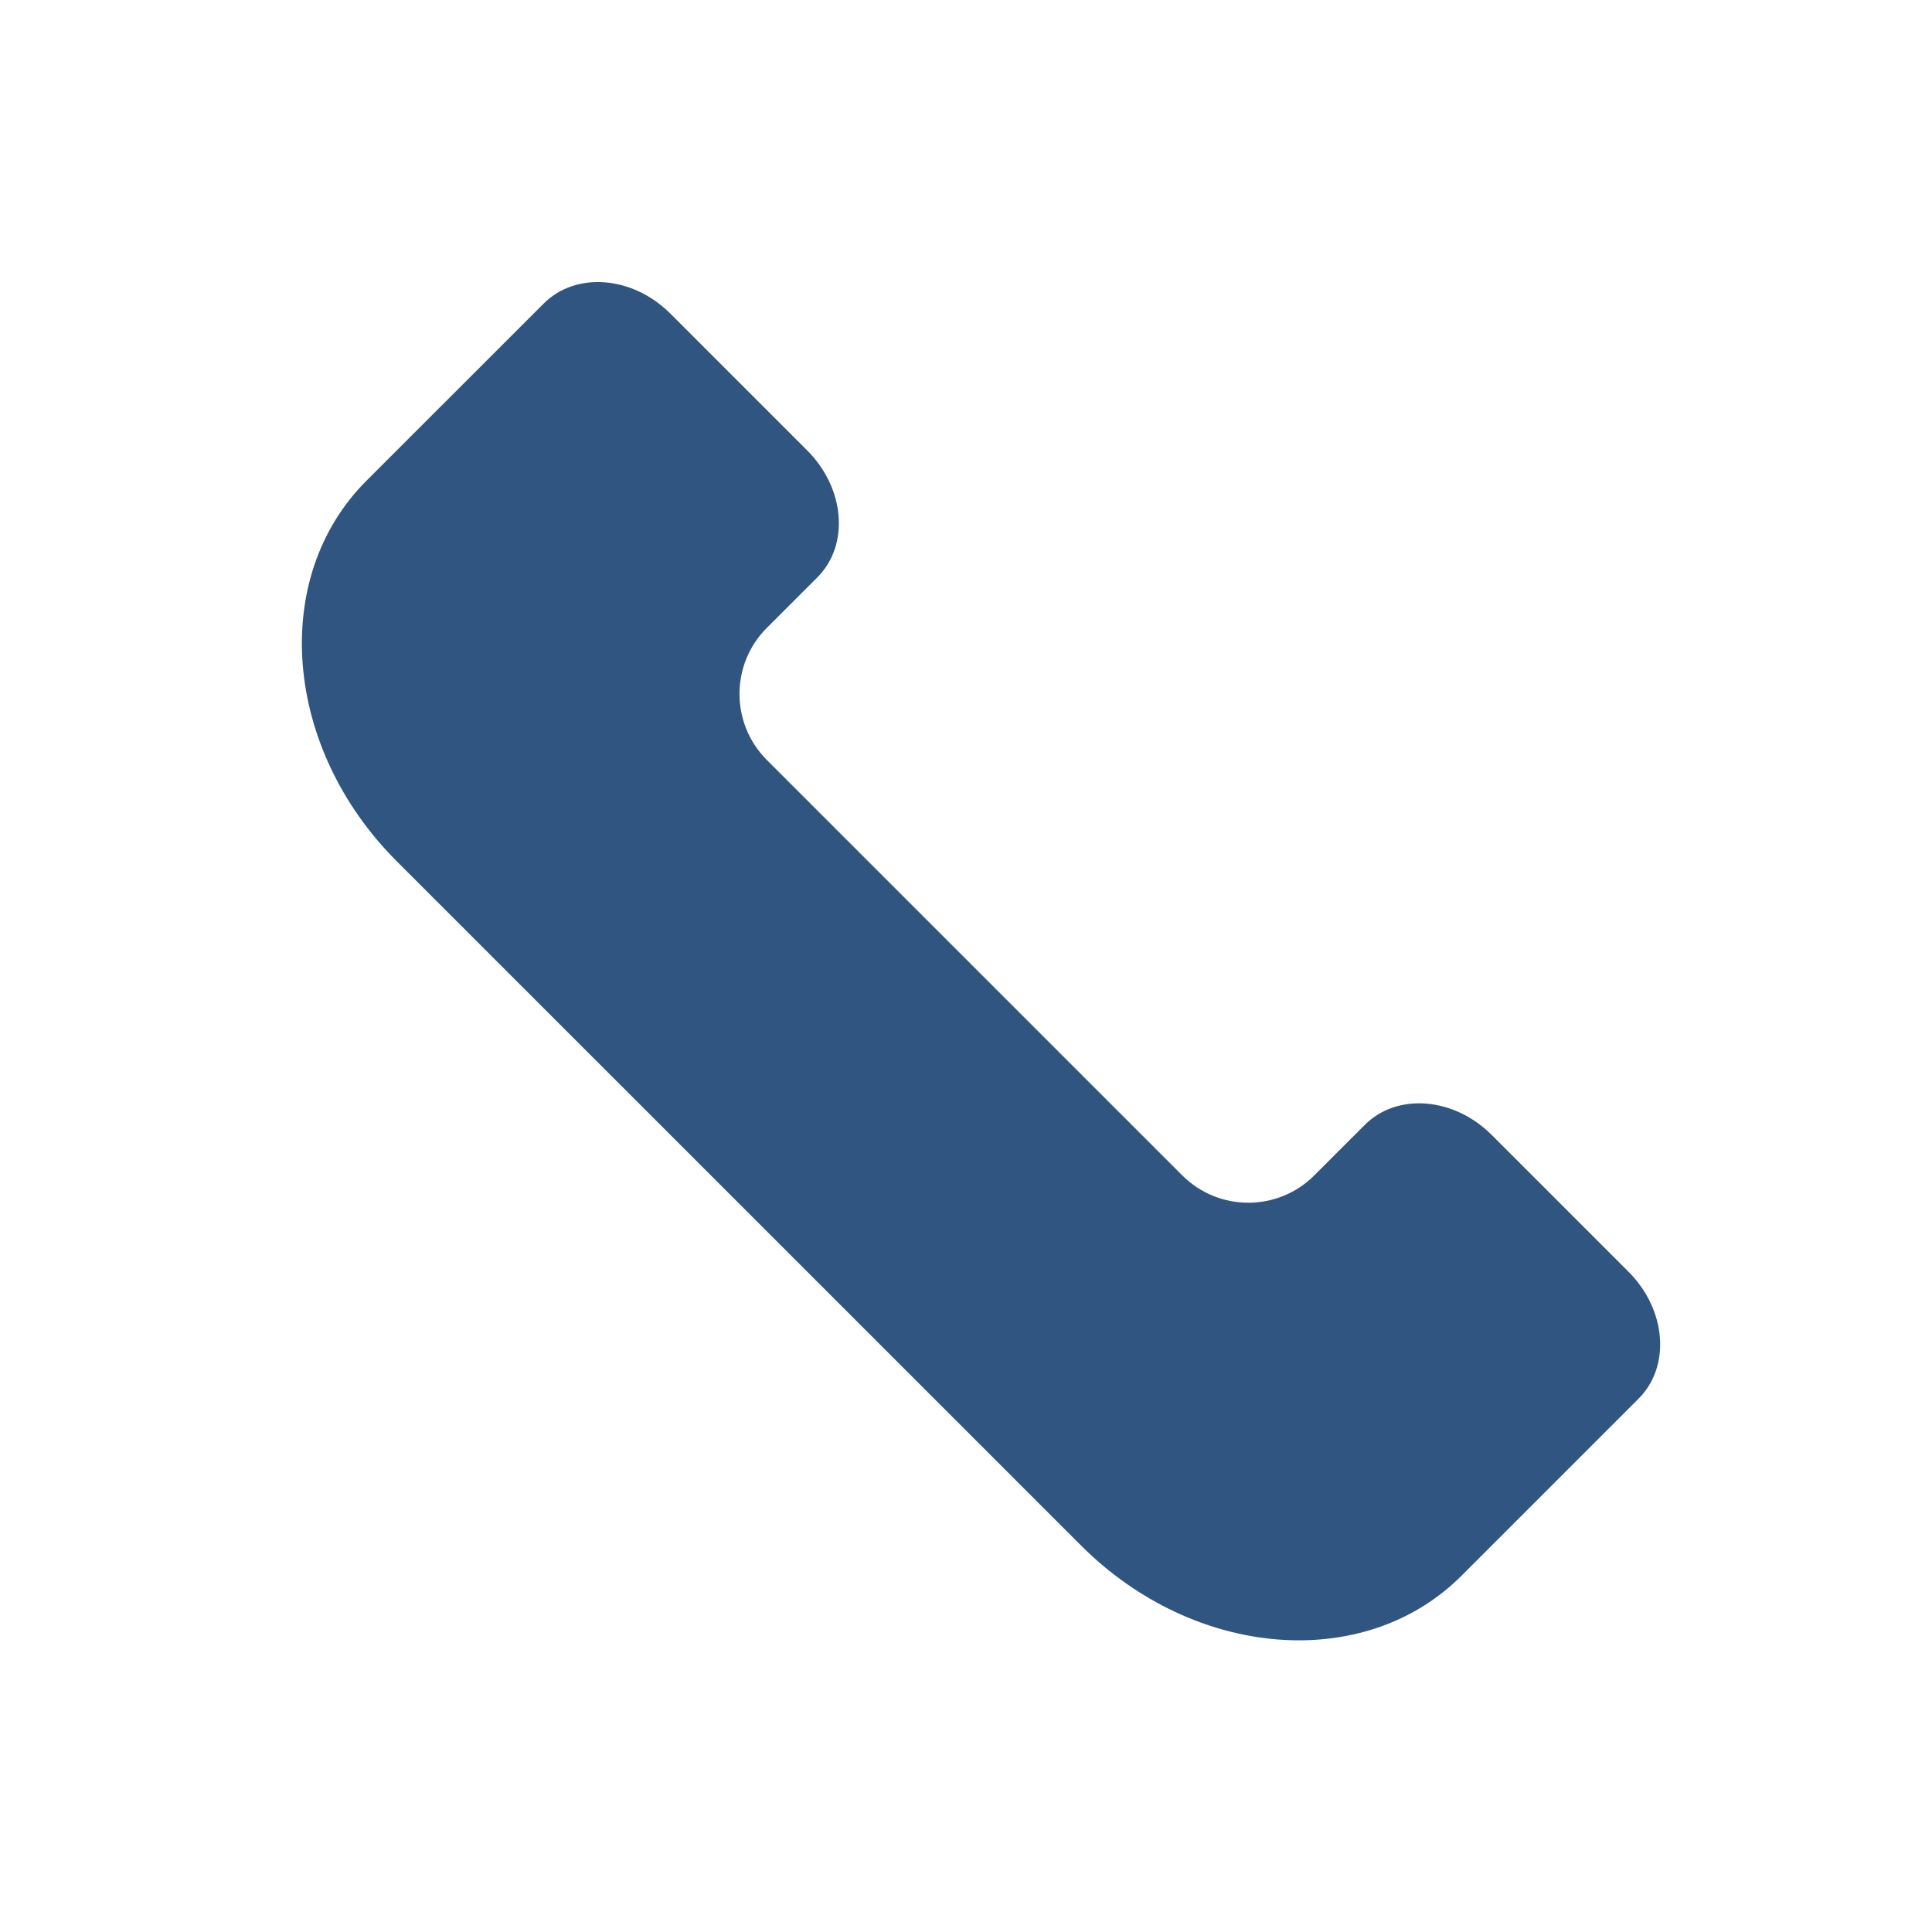 <?xml version="1.0" encoding="UTF-8"?> <svg xmlns="http://www.w3.org/2000/svg" width="32" height="32" viewBox="0 0 32 32" fill="none"> <path d="M17.906 25.599C19.784 27.477 22.603 27.702 24.204 26.102L24.244 26.062L25.21 25.096L27.142 23.164C27.675 22.631 27.6 21.691 26.974 21.065L24.707 18.798C24.081 18.172 23.141 18.097 22.607 18.63L21.77 19.467C21.166 20.072 20.186 20.072 19.581 19.467L12.702 12.588C12.097 11.983 12.097 11.003 12.702 10.399L13.539 9.562C14.072 9.028 13.997 8.088 13.371 7.462L11.104 5.195C10.478 4.569 9.538 4.494 9.005 5.028L7.073 6.959L6.107 7.925L6.067 7.965C4.467 9.566 4.692 12.386 6.57 14.264L17.906 25.599Z" fill="#305581"></path> </svg> 